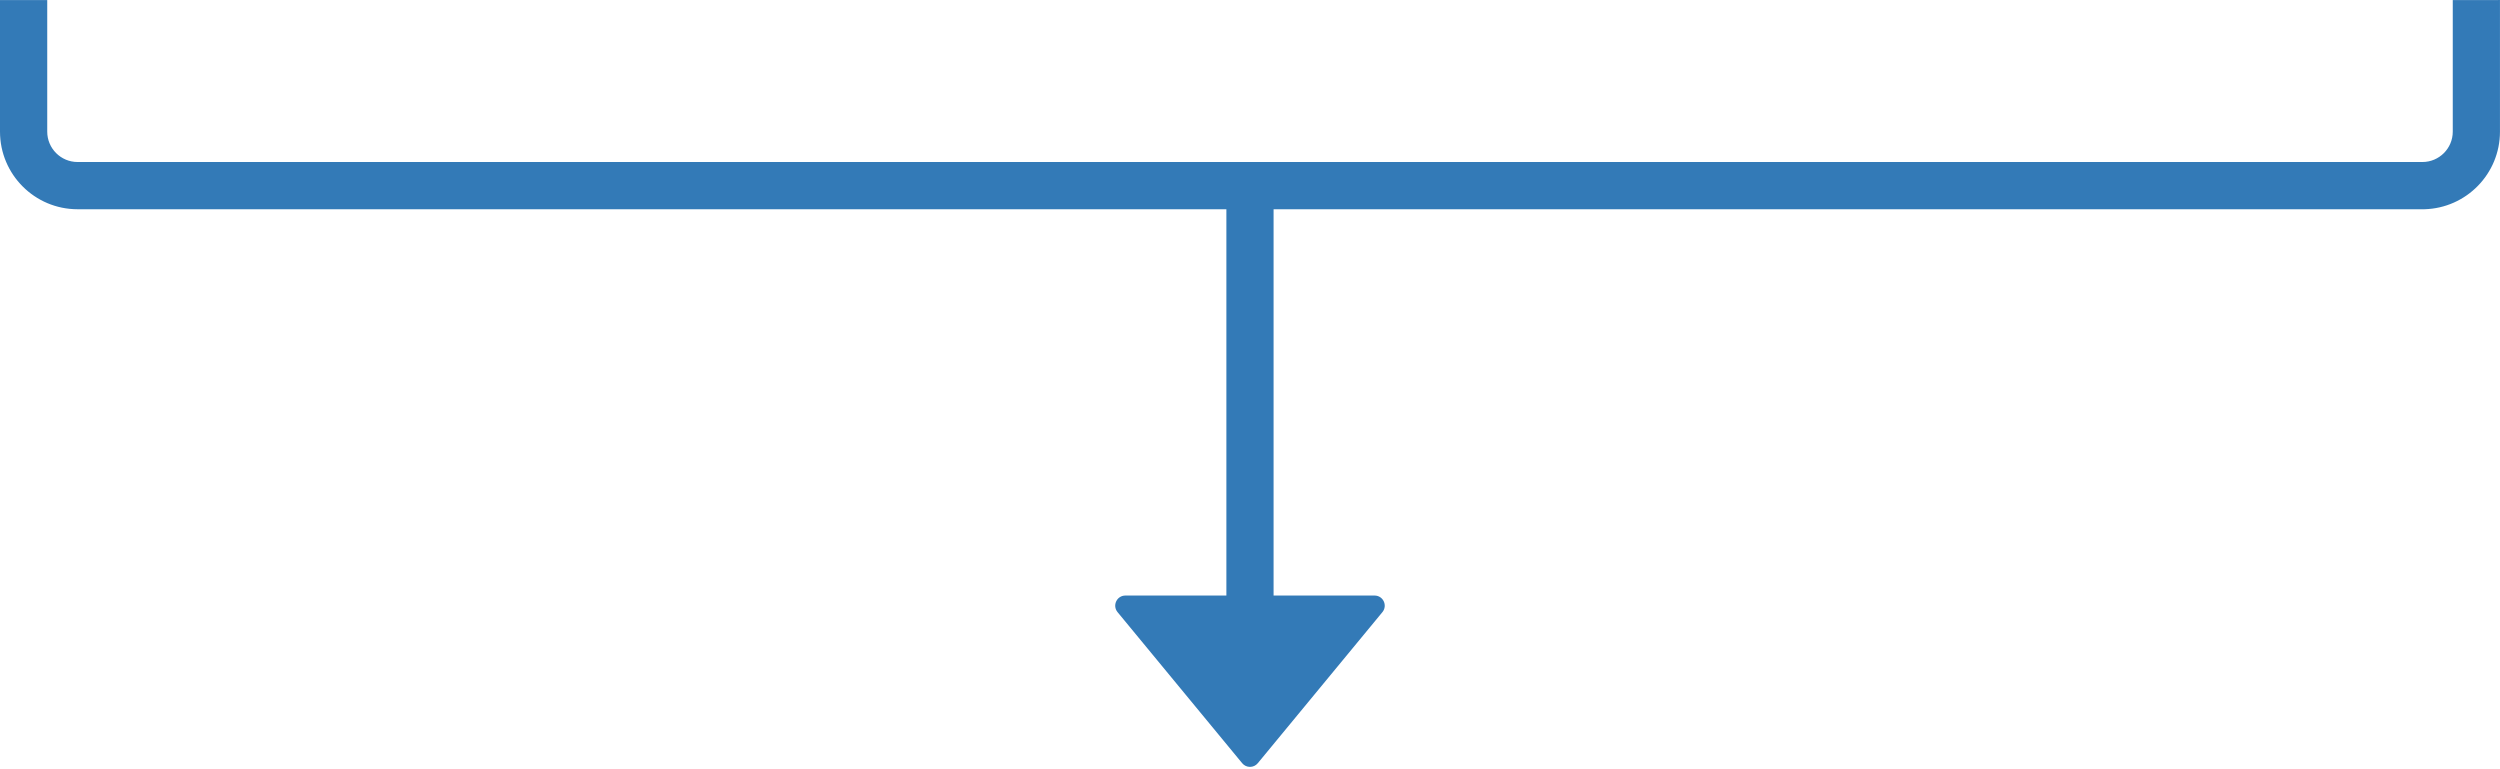 <svg width="741" height="228" viewBox="0 0 741 228" fill="none" xmlns="http://www.w3.org/2000/svg">
<path d="M740 0.02H727V39.02C727 43.99 722.97 48.02 718 48.02H23C18.03 48.02 14 43.99 14 39.02V0.02H0V39.02C0 51.72 10.3 62.02 23 62.02H363.5V176.52H333.56C331.02 176.52 329.63 179.47 331.24 181.43L368.18 226.21C369.38 227.67 371.61 227.67 372.81 226.21L409.75 181.43C411.36 179.47 409.97 176.52 407.43 176.52H377.49V62.02H718.58C731.01 61.7 740.99 51.52 740.99 39.02V0C740.66 0.01 740.33 0.02 739.99 0.02H740Z" fill="#337AB7"/>
</svg>
